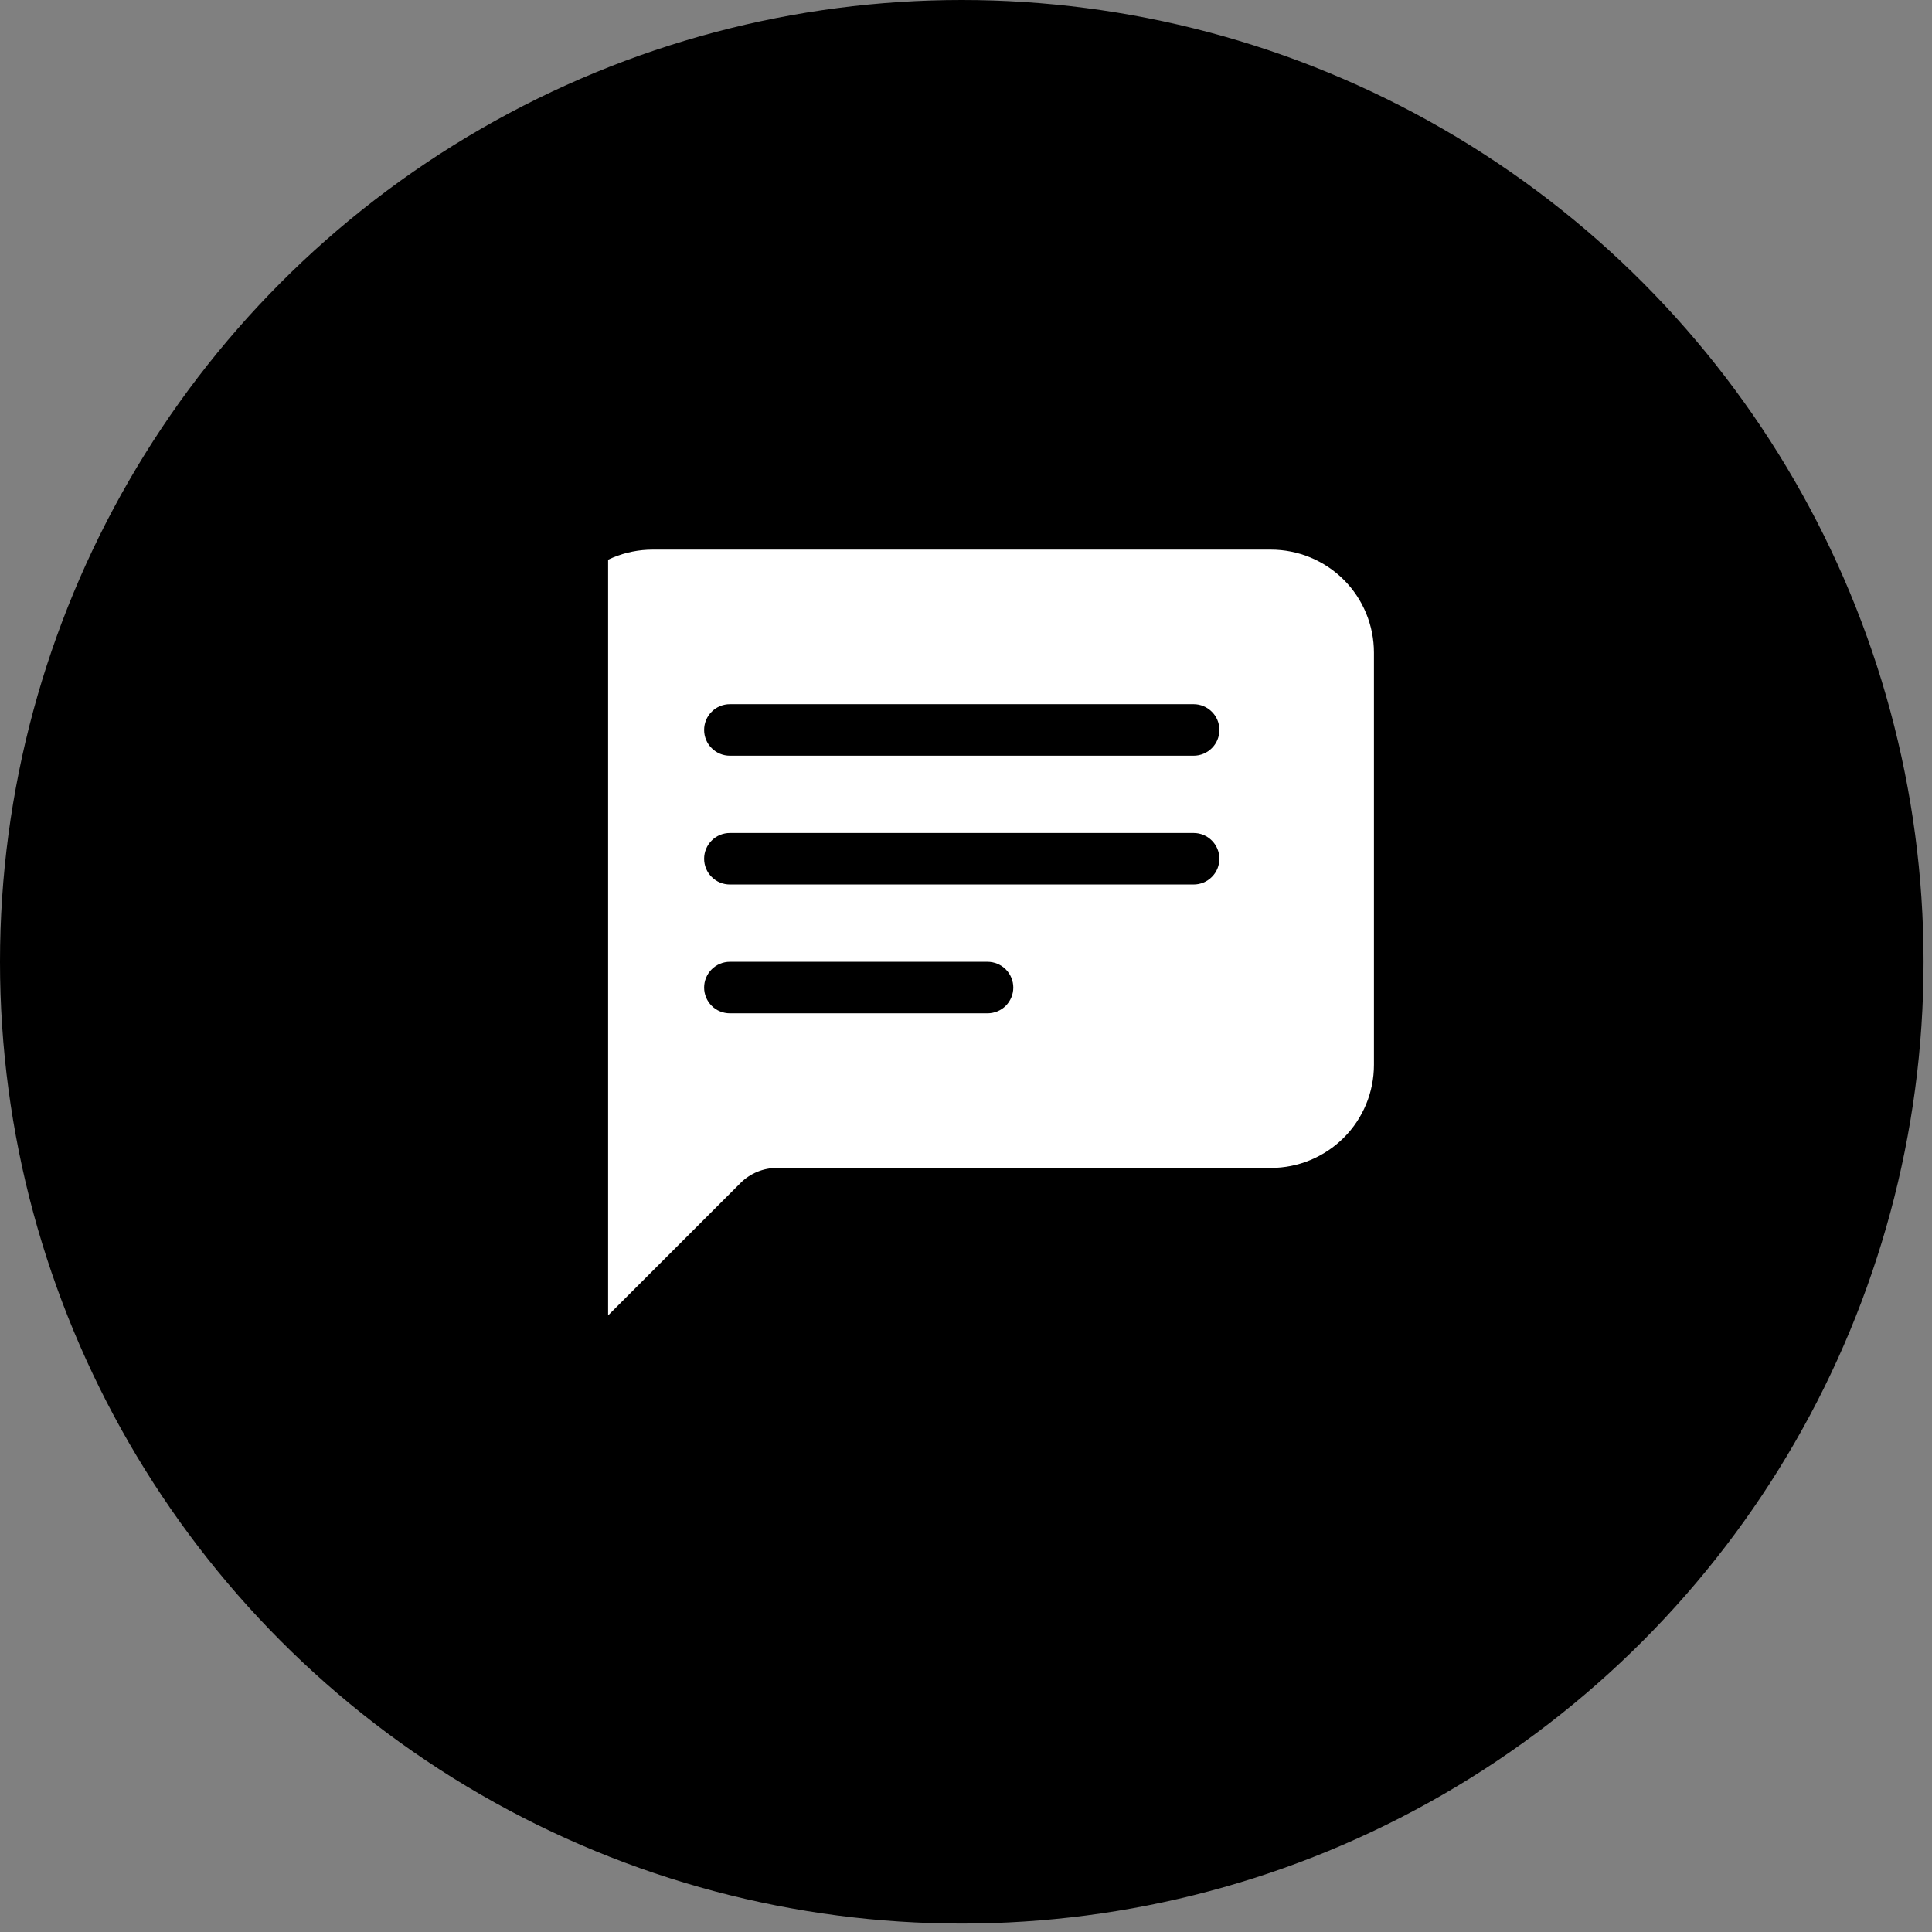 <svg width="33" height="33" viewBox="0 0 33 33" fill="none" xmlns="http://www.w3.org/2000/svg">
<rect x="0" y="0" width="33" height="33" fill="#808080" stroke="none"/>
<circle cx="16.428" cy="16.428" r="16.428" fill="black"/>
<g clip-path="url(#clip0_617_1046)">
<path d="M9.387 11.148C9.387 10.681 9.572 10.233 9.902 9.903C10.232 9.573 10.68 9.388 11.147 9.388H21.708C22.175 9.388 22.622 9.573 22.953 9.903C23.283 10.233 23.468 10.681 23.468 11.148V18.189C23.468 18.655 23.283 19.103 22.953 19.433C22.622 19.763 22.175 19.949 21.708 19.949H13.271C13.038 19.949 12.814 20.041 12.649 20.206L10.138 22.717C10.077 22.779 9.998 22.821 9.913 22.838C9.828 22.855 9.739 22.847 9.659 22.813C9.578 22.78 9.509 22.724 9.461 22.651C9.413 22.579 9.387 22.494 9.387 22.407V11.148ZM12.467 12.028C12.35 12.028 12.238 12.074 12.156 12.157C12.073 12.239 12.027 12.351 12.027 12.468C12.027 12.585 12.073 12.697 12.156 12.779C12.238 12.862 12.35 12.908 12.467 12.908H20.388C20.505 12.908 20.616 12.862 20.699 12.779C20.782 12.697 20.828 12.585 20.828 12.468C20.828 12.351 20.782 12.239 20.699 12.157C20.616 12.074 20.505 12.028 20.388 12.028H12.467ZM12.467 14.228C12.35 14.228 12.238 14.274 12.156 14.357C12.073 14.44 12.027 14.551 12.027 14.668C12.027 14.785 12.073 14.897 12.156 14.979C12.238 15.062 12.35 15.108 12.467 15.108H20.388C20.505 15.108 20.616 15.062 20.699 14.979C20.782 14.897 20.828 14.785 20.828 14.668C20.828 14.551 20.782 14.44 20.699 14.357C20.616 14.274 20.505 14.228 20.388 14.228H12.467ZM12.467 16.428C12.35 16.428 12.238 16.475 12.156 16.557C12.073 16.64 12.027 16.752 12.027 16.868C12.027 16.985 12.073 17.097 12.156 17.18C12.238 17.262 12.35 17.308 12.467 17.308H16.867C16.984 17.308 17.096 17.262 17.179 17.18C17.261 17.097 17.308 16.985 17.308 16.868C17.308 16.752 17.261 16.64 17.179 16.557C17.096 16.475 16.984 16.428 16.867 16.428H12.467Z" fill="white"/>
</g>
<defs>
<clipPath id="clip0_617_1046">
<rect width="14.081" height="14.081" fill="white" transform="translate(10.387 9.388)"/>
</clipPath>
</defs>
</svg>
